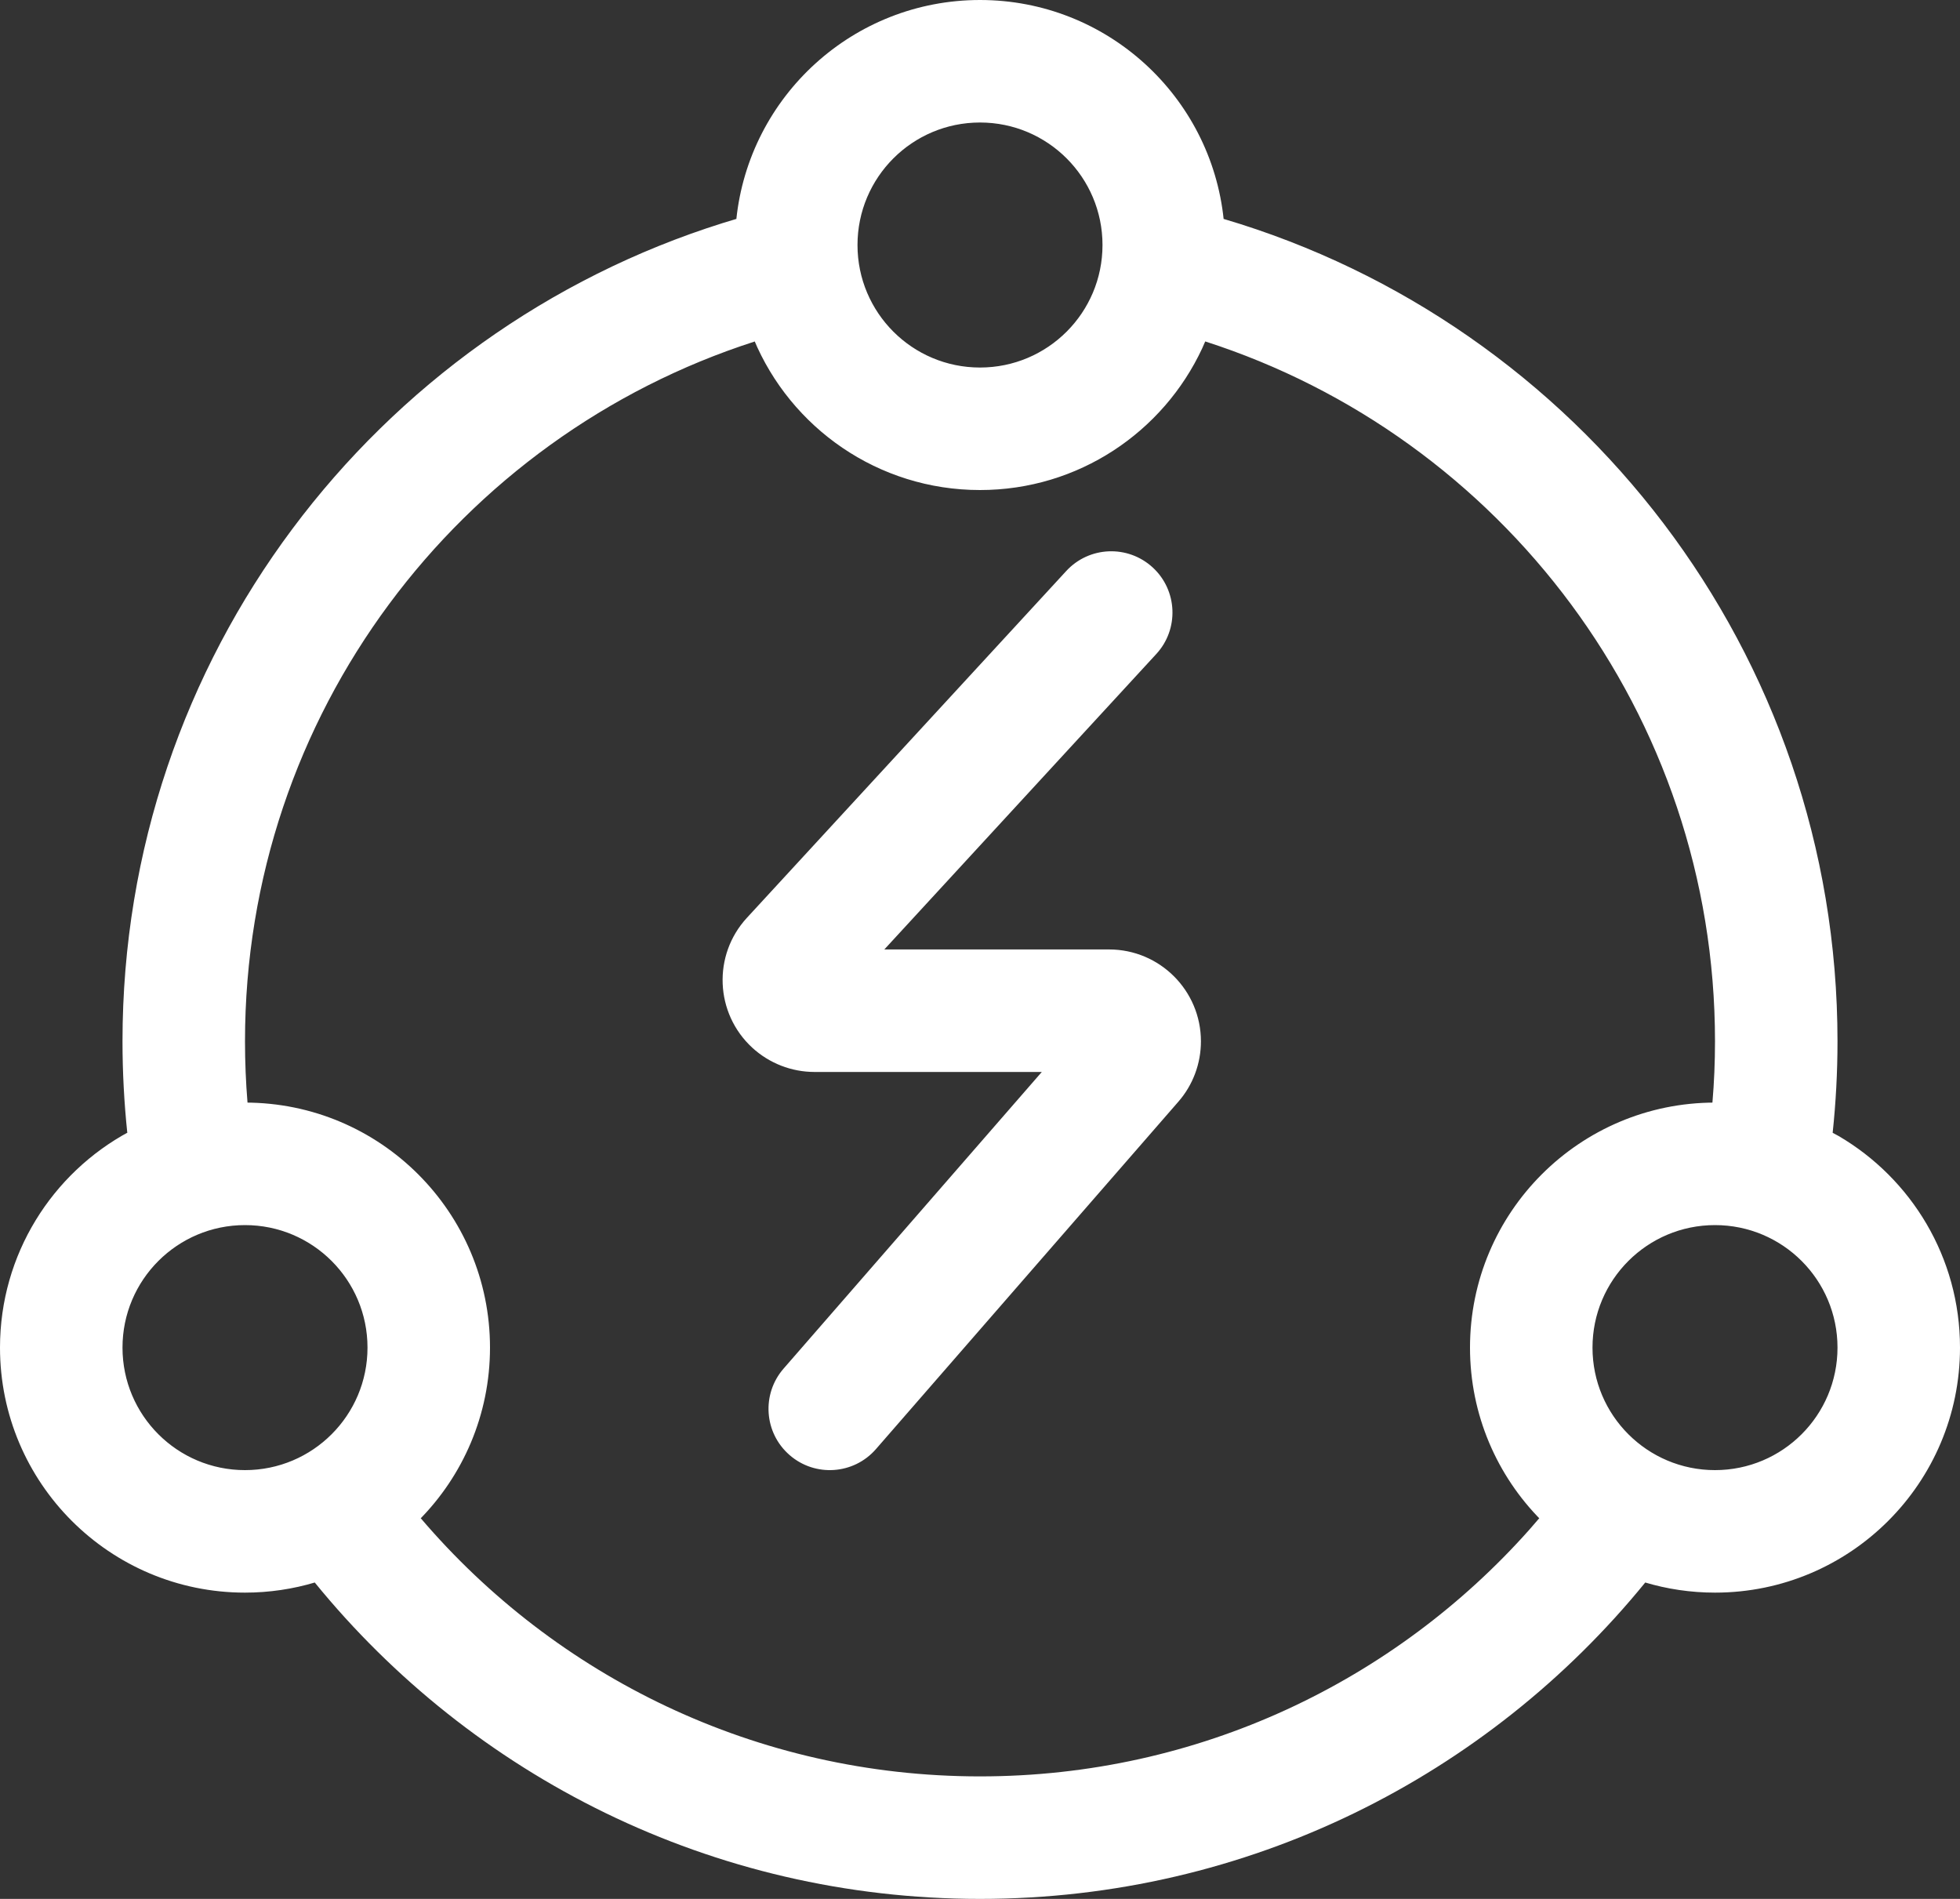 <?xml version="1.0" encoding="UTF-8"?>
<svg width="32px" height="31px" viewBox="0 0 32 31" version="1.1" xmlns="http://www.w3.org/2000/svg" xmlns:xlink="http://www.w3.org/1999/xlink">
    <rect x="0" y="0" width="32" height="31" fill="#333333" stroke="none"/>
    <title>首页-产品介绍-04icon</title>
    <g id="PC端" stroke="none" stroke-width="1" fill="none" fill-rule="evenodd">
        <g id="切图" transform="translate(-2266, -685)" fill="#FFFFFF" fill-rule="nonzero">
            <path d="M2282,685 C2284.07,685 2285.772,686.572 2285.979,688.587 L2285.978,688.574 L2285.978,688.574 C2291.772,690.286 2296,695.649 2296,702 C2296,702.504 2295.973,703.002 2295.921,703.493 L2296.019,703.546 C2297.204,704.24 2298,705.527 2298,707 C2298,709.209 2296.209,711 2294,711 C2293.601,711 2293.215,710.941 2292.851,710.832 L2292.861,710.835 L2292.861,710.835 C2290.294,713.987 2286.382,716 2282,716 C2277.618,716 2273.706,713.987 2271.139,710.835 L2271.149,710.832 C2270.785,710.941 2270.399,711 2270,711 C2267.791,711 2266,709.209 2266,707 C2266,705.477 2266.852,704.152 2268.105,703.477 L2268.078,703.491 L2268.078,703.491 C2268.027,703.002 2268,702.504 2268,702 C2268,695.731 2272.121,690.424 2277.801,688.641 L2278.022,688.574 L2278.021,688.587 C2278.228,686.572 2279.93,685 2282,685 Z M2278.306,690.537 L2278.322,690.575 L2278.322,690.575 C2273.494,692.127 2270,696.655 2270,702 C2270,702.337 2270.014,702.671 2270.041,703 L2270,703 L2270,703 C2272.209,703 2274,704.791 2274,707 C2274,708.098 2273.557,709.094 2272.84,709.816 L2272.87,709.786 L2272.87,709.786 C2275.069,712.365 2278.344,714 2282,714 C2285.569,714 2288.773,712.442 2290.971,709.97 L2291.13,709.786 L2291.16,709.816 C2290.443,709.094 2290,708.098 2290,707 C2290,704.791 2291.791,703 2294,703 L2293.958,703 L2293.958,703 C2293.986,702.671 2294,702.337 2294,702 C2294,696.655 2290.506,692.127 2285.677,690.574 L2285.628,690.686 C2284.992,692.053 2283.607,693 2282,693 C2280.335,693 2278.908,691.983 2278.306,690.537 Z M2294,705 C2292.895,705 2292,705.895 2292,707 C2292,708.105 2292.895,709 2294,709 C2295.105,709 2296,708.105 2296,707 C2296,705.895 2295.105,705 2294,705 Z M2270,705 C2268.895,705 2268,705.895 2268,707 C2268,708.105 2268.895,709 2270,709 C2271.105,709 2272,708.105 2272,707 C2272,705.895 2271.105,705 2270,705 Z M2284.82,694.264 C2285.226,694.638 2285.252,695.271 2284.878,695.677 L2280.438,700.5 L2284.107,700.5 C2284.936,700.5 2285.607,701.172 2285.607,702 C2285.607,702.362 2285.477,702.712 2285.239,702.985 L2280.301,708.657 C2279.939,709.073 2279.307,709.117 2278.891,708.754 C2278.474,708.392 2278.43,707.76 2278.793,707.343 L2283.009,702.5 L2279.298,702.5 C2278.921,702.5 2278.559,702.358 2278.282,702.104 C2277.672,701.542 2277.633,700.593 2278.194,699.984 L2283.407,694.323 C2283.781,693.916 2284.413,693.89 2284.82,694.264 Z M2282,687 C2280.895,687 2280,687.895 2280,689 C2280,690.105 2280.895,691 2282,691 C2283.105,691 2284,690.105 2284,689 C2284,687.895 2283.105,687 2282,687 Z" id="首页-产品介绍-04icon"></path>
        </g>
    </g>
</svg>